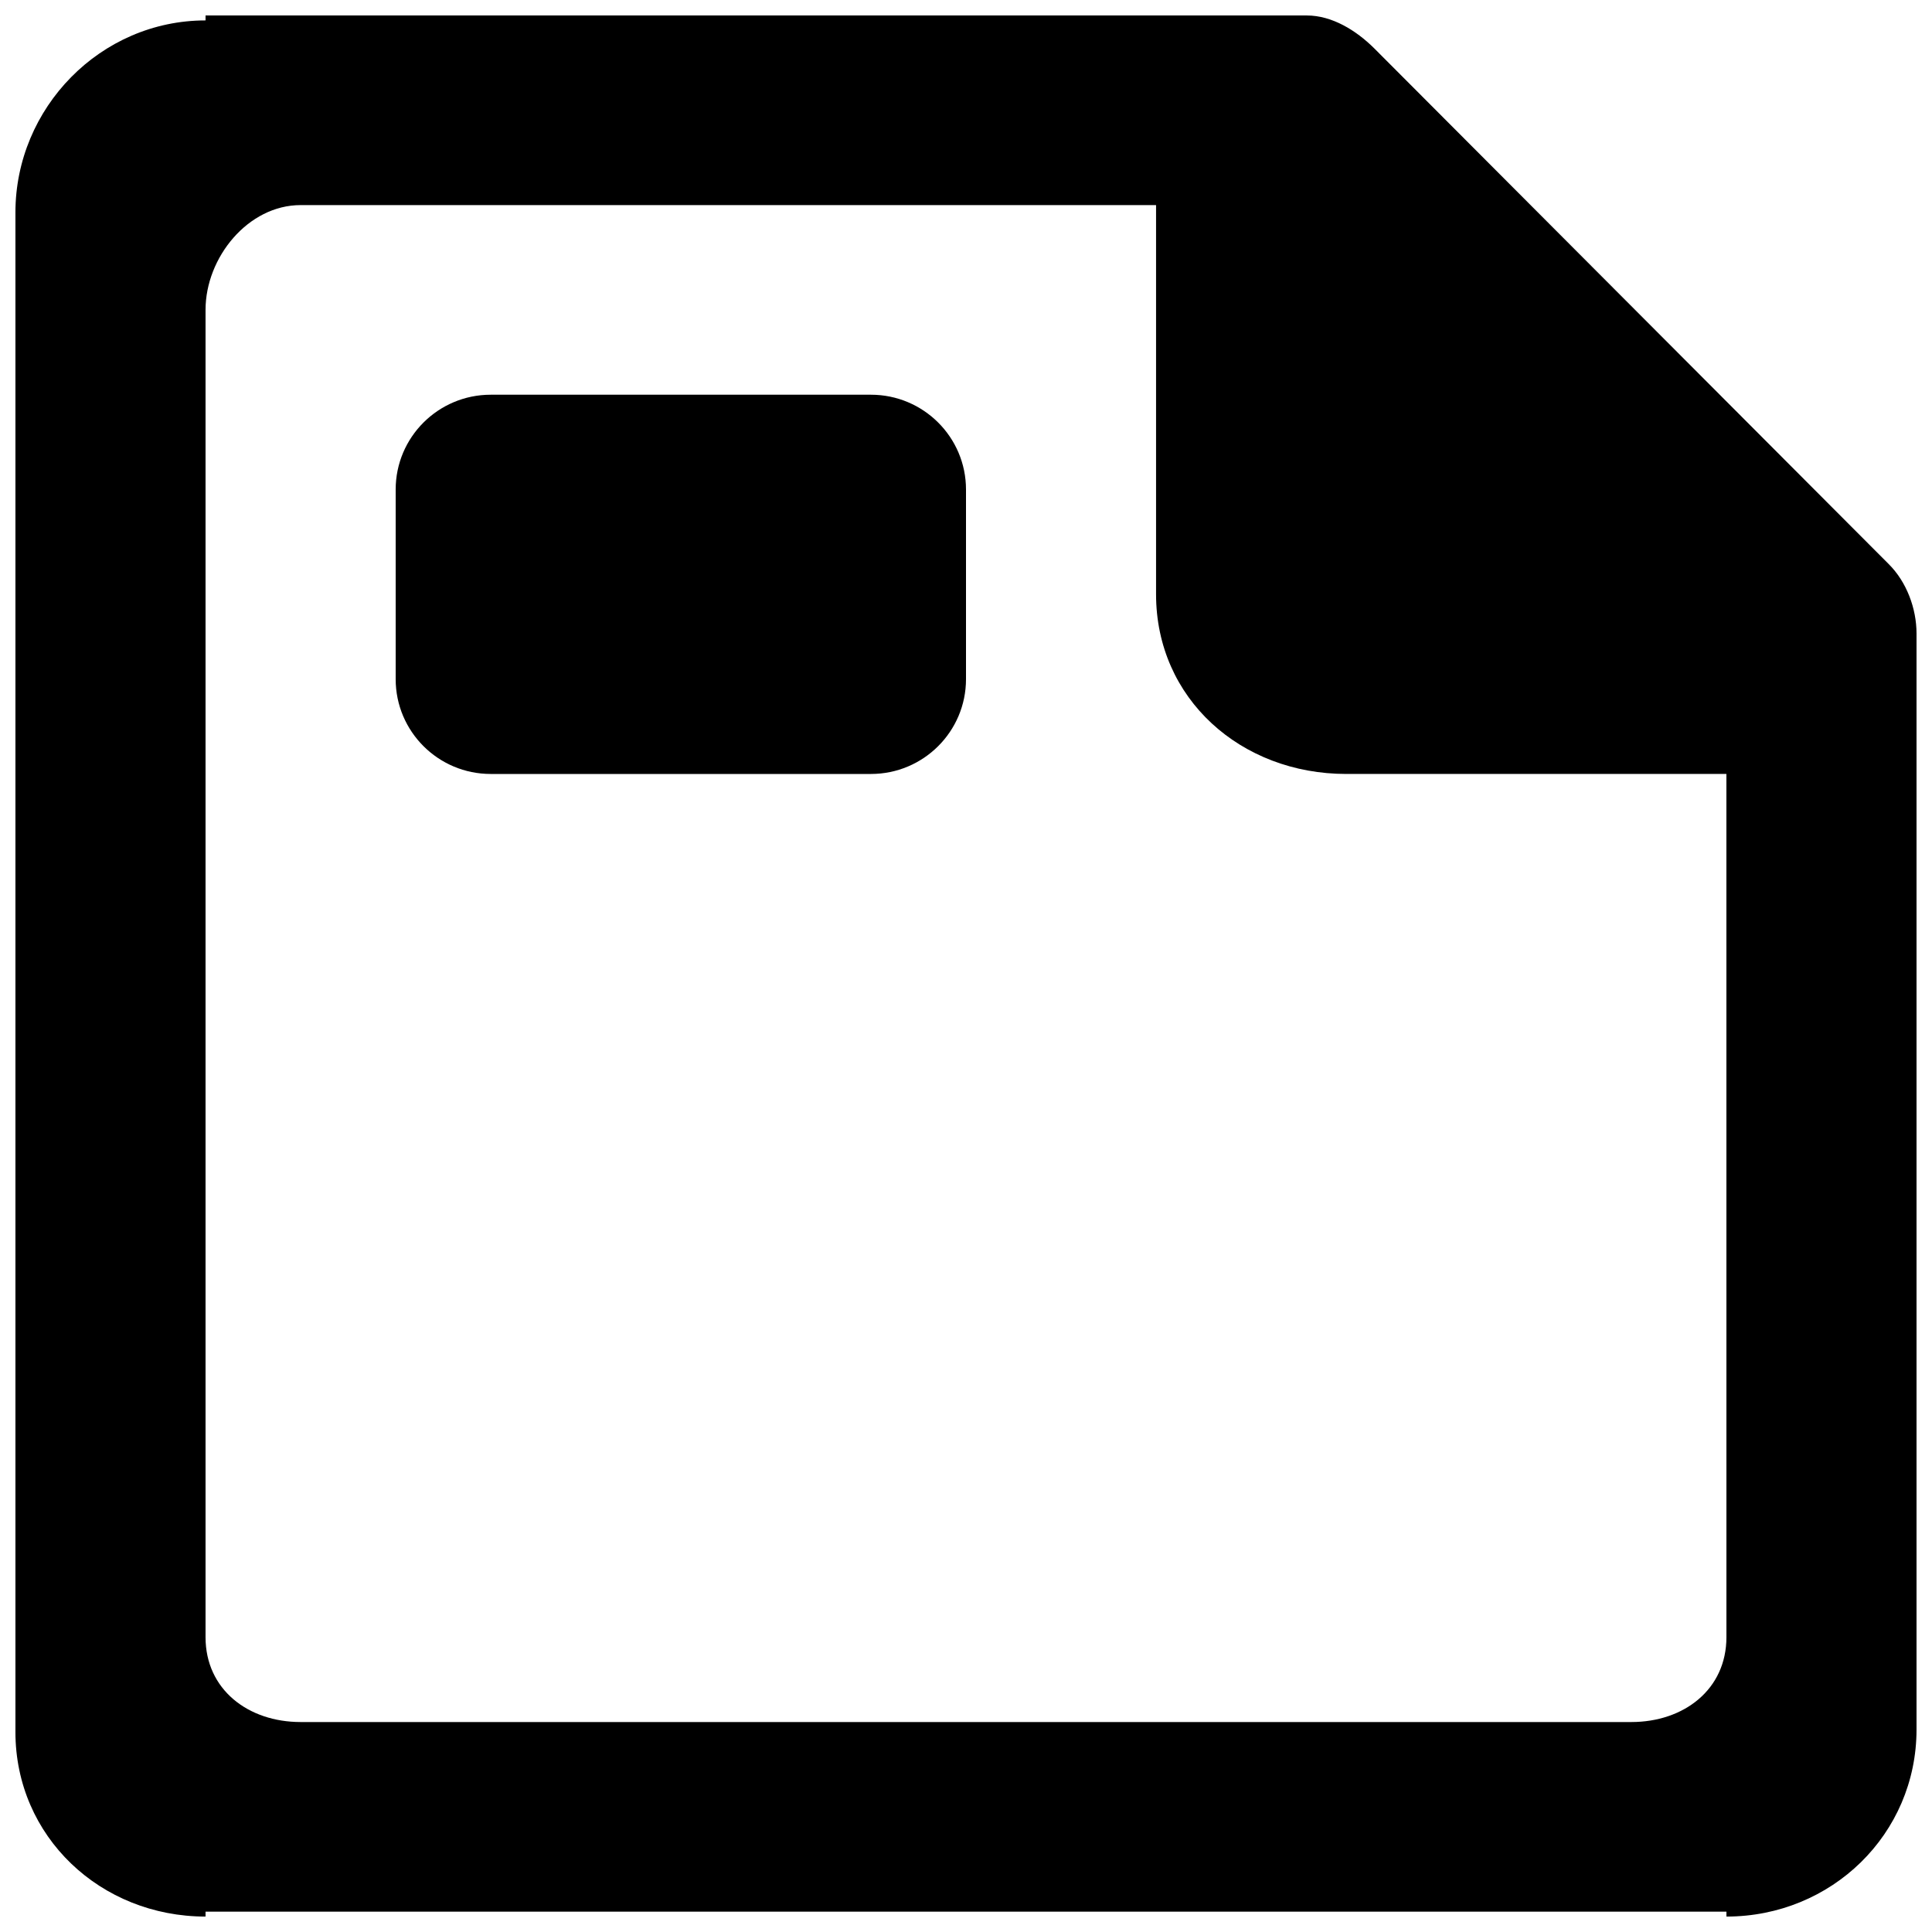 <?xml version="1.0" encoding="UTF-8"?>
<!-- Uploaded to: SVG Repo, www.svgrepo.com, Generator: SVG Repo Mixer Tools -->
<svg width="800px" height="800px" version="1.1" viewBox="144 144 512 512" xmlns="http://www.w3.org/2000/svg">
 <defs>
  <clipPath id="a">
   <path d="m148.09 148.09h503.81v503.81h-503.81z"/>
  </clipPath>
 </defs>
 <g clip-path="url(#a)">
  <path d="m400 273.73v50.254c0 13.867-11.285 25.125-25.191 25.125h-100.76c-13.906 0-25.191-11.258-25.191-25.125v-50.254c0-13.867 11.285-25.125 25.191-25.125h100.76c13.906 0 25.191 11.258 25.191 25.125zm201.52 304.14c0 13.871-11.285 22.488-25.191 22.488h-352.67c-13.902 0-25.188-8.617-25.188-22.488v-351.75c0-13.895 11.285-27.766 25.188-27.766h226.71v103.14c0 27.738 22.547 47.613 50.383 47.613h100.76zm43-284.39-136.38-136.71c-4.734-4.699-11.133-8.668-17.809-8.668h-291.86v1.309c-27.836 0-50.383 23.164-50.383 50.902v402.68c0 27.738 22.547 48.918 50.383 48.918v-1.305h403.05v1.305c27.836 0 50.379-21.832 50.379-49.594v-290.42c0-6.66-2.644-13.719-7.379-18.418z" fill-rule="evenodd"/>
 </g>
</svg>